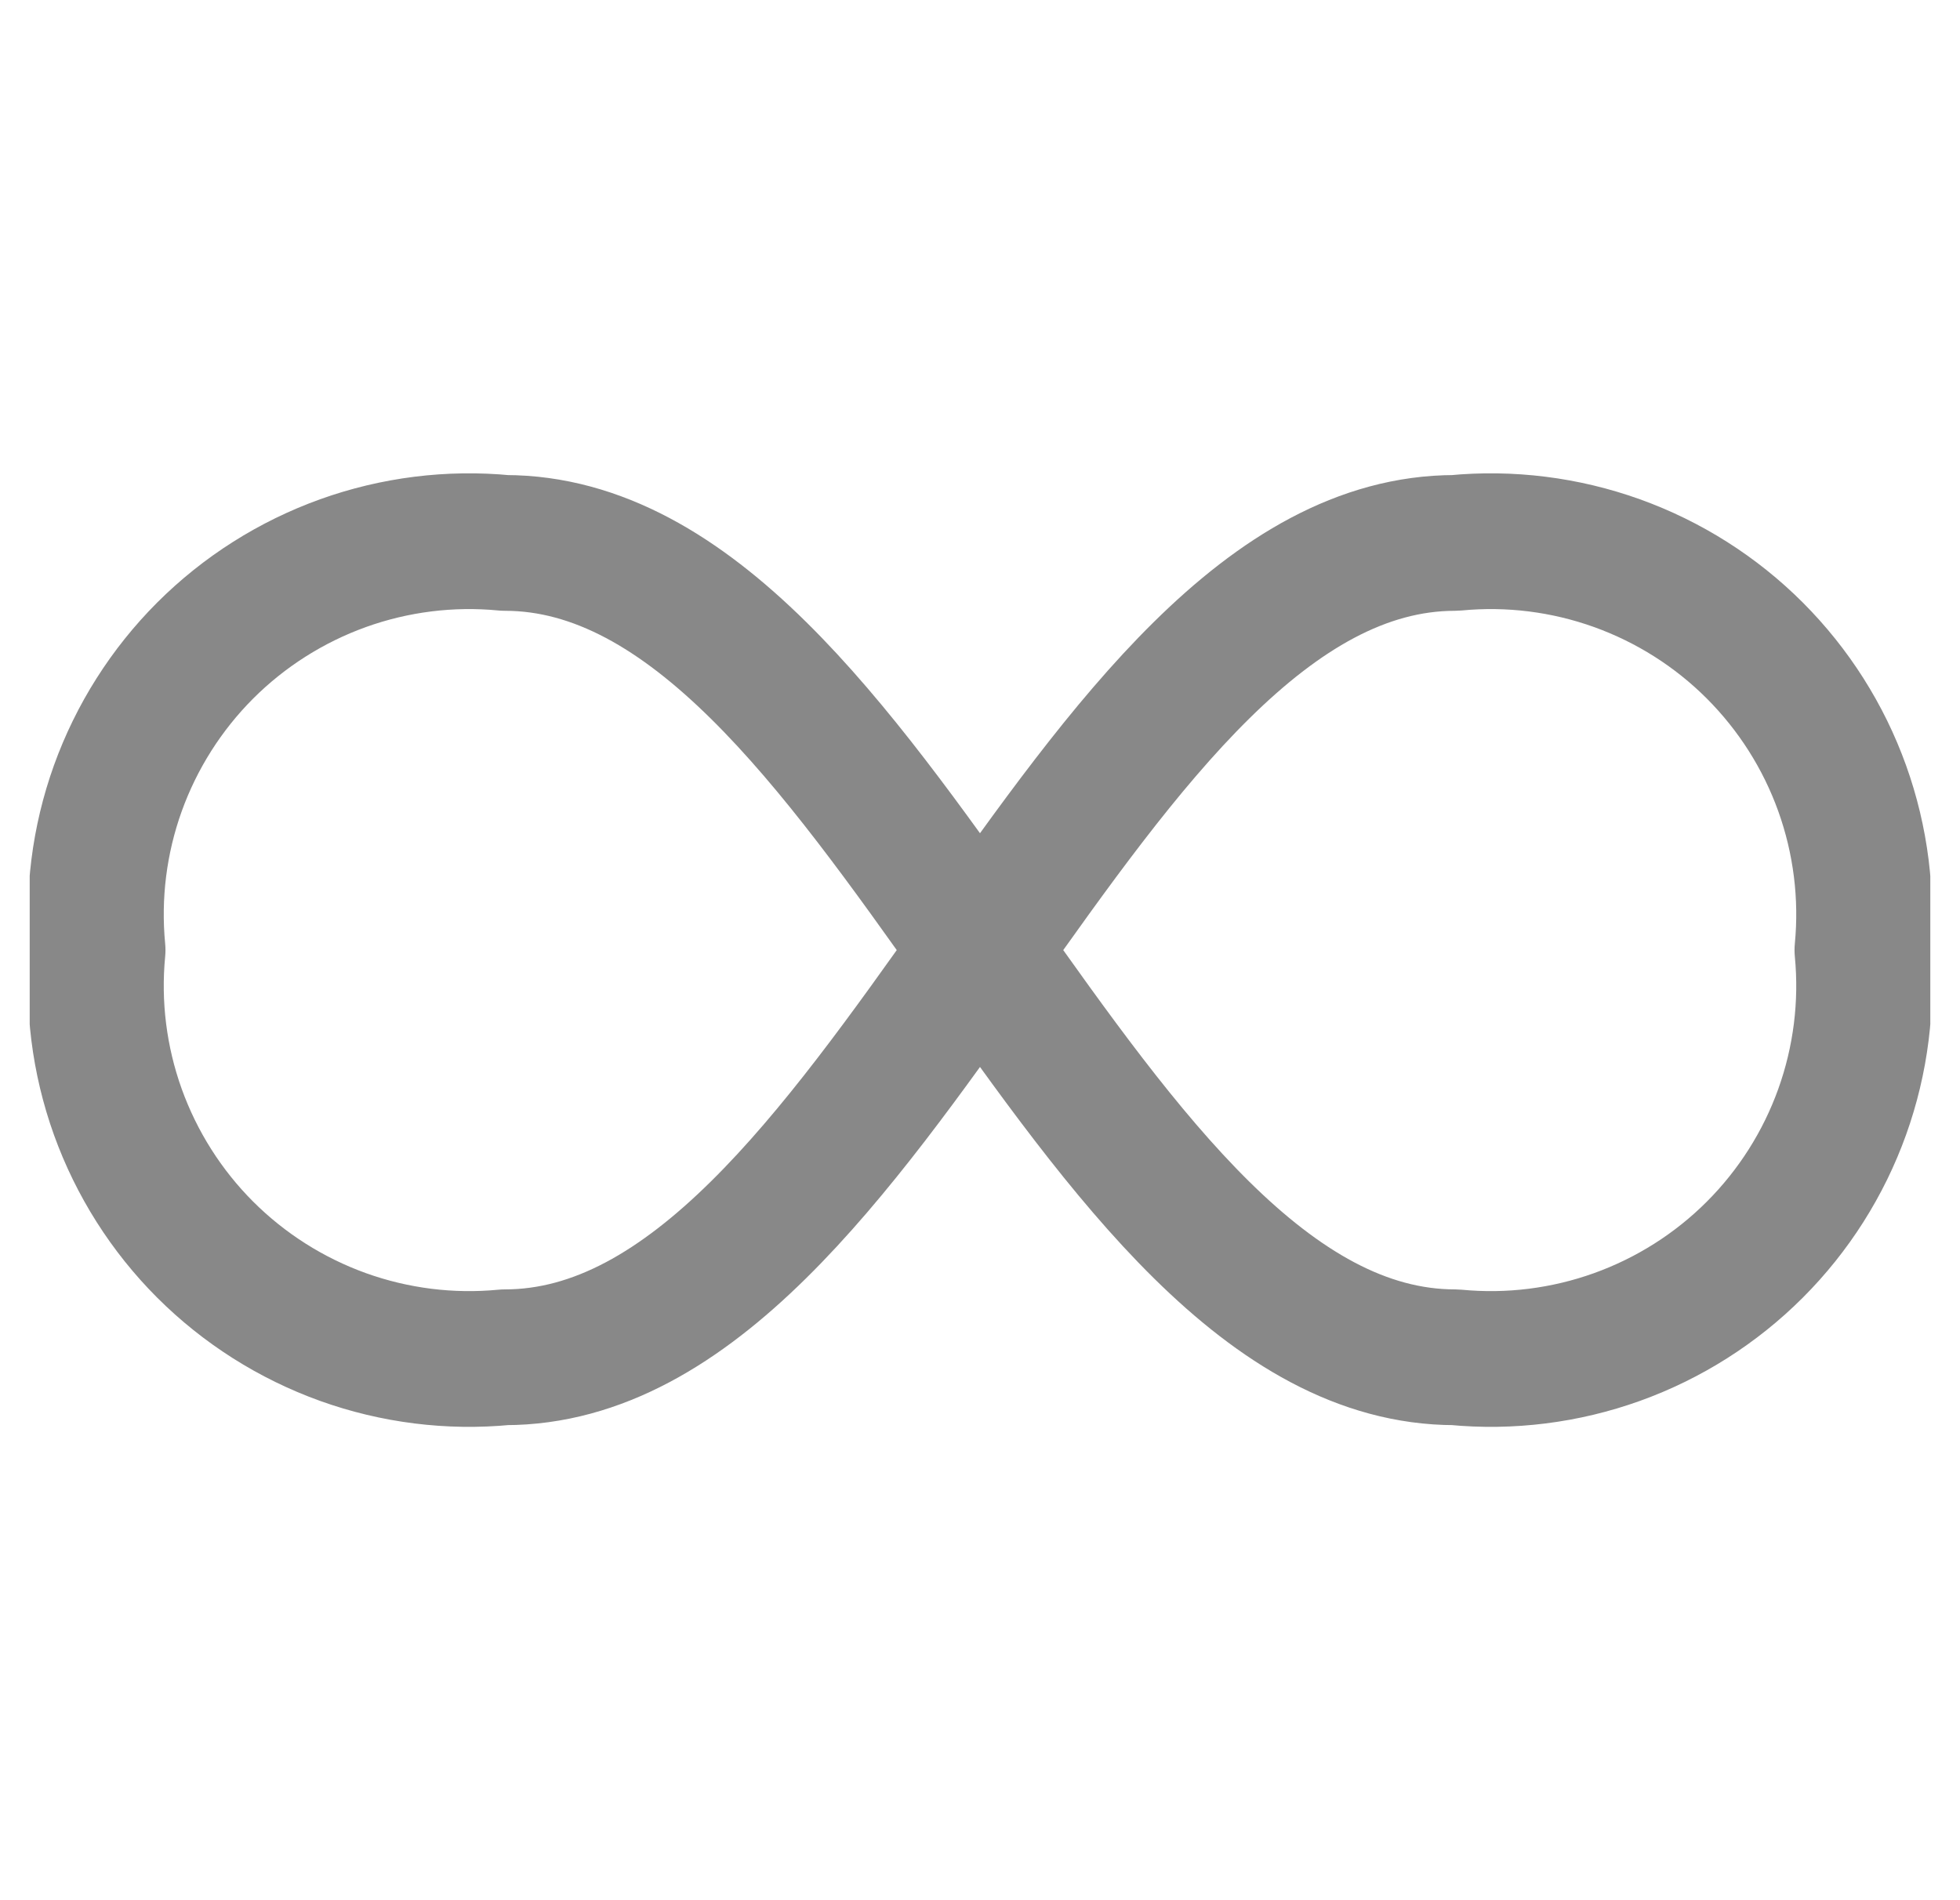 <svg width="33" height="32" viewBox="0 0 33 32" fill="none" xmlns="http://www.w3.org/2000/svg">
<g clip-path="url(#clip0_2726_1418)">
<path d="M24.5 22.857C25.423 22.946 26.353 22.829 27.225 22.516C28.098 22.202 28.89 21.7 29.545 21.045C30.2 20.39 30.703 19.597 31.016 18.725C31.329 17.853 31.446 16.922 31.357 16C31.446 15.078 31.329 14.147 31.016 13.275C30.703 12.403 30.2 11.611 29.545 10.955C28.89 10.3 28.098 9.798 27.225 9.484C26.353 9.171 25.423 9.054 24.5 9.143C18.214 9.143 14.786 22.857 8.5 22.857C7.578 22.946 6.647 22.829 5.775 22.516C4.903 22.202 4.111 21.7 3.455 21.045C2.8 20.39 2.298 19.597 1.984 18.725C1.671 17.853 1.554 16.922 1.643 16C1.554 15.078 1.671 14.147 1.984 13.275C2.298 12.403 2.8 11.611 3.455 10.955C4.111 10.3 4.903 9.798 5.775 9.484C6.647 9.171 7.578 9.054 8.5 9.143C14.786 9.143 18.214 22.857 24.5 22.857Z" stroke="#888888" stroke-width="2.286" stroke-linecap="round" stroke-linejoin="round"/>
</g>
<defs>
<clipPath id="clip0_2726_1418">
<rect width="32" height="32" fill="white" transform="translate(0.5)"/>
</clipPath>
</defs>
</svg>
